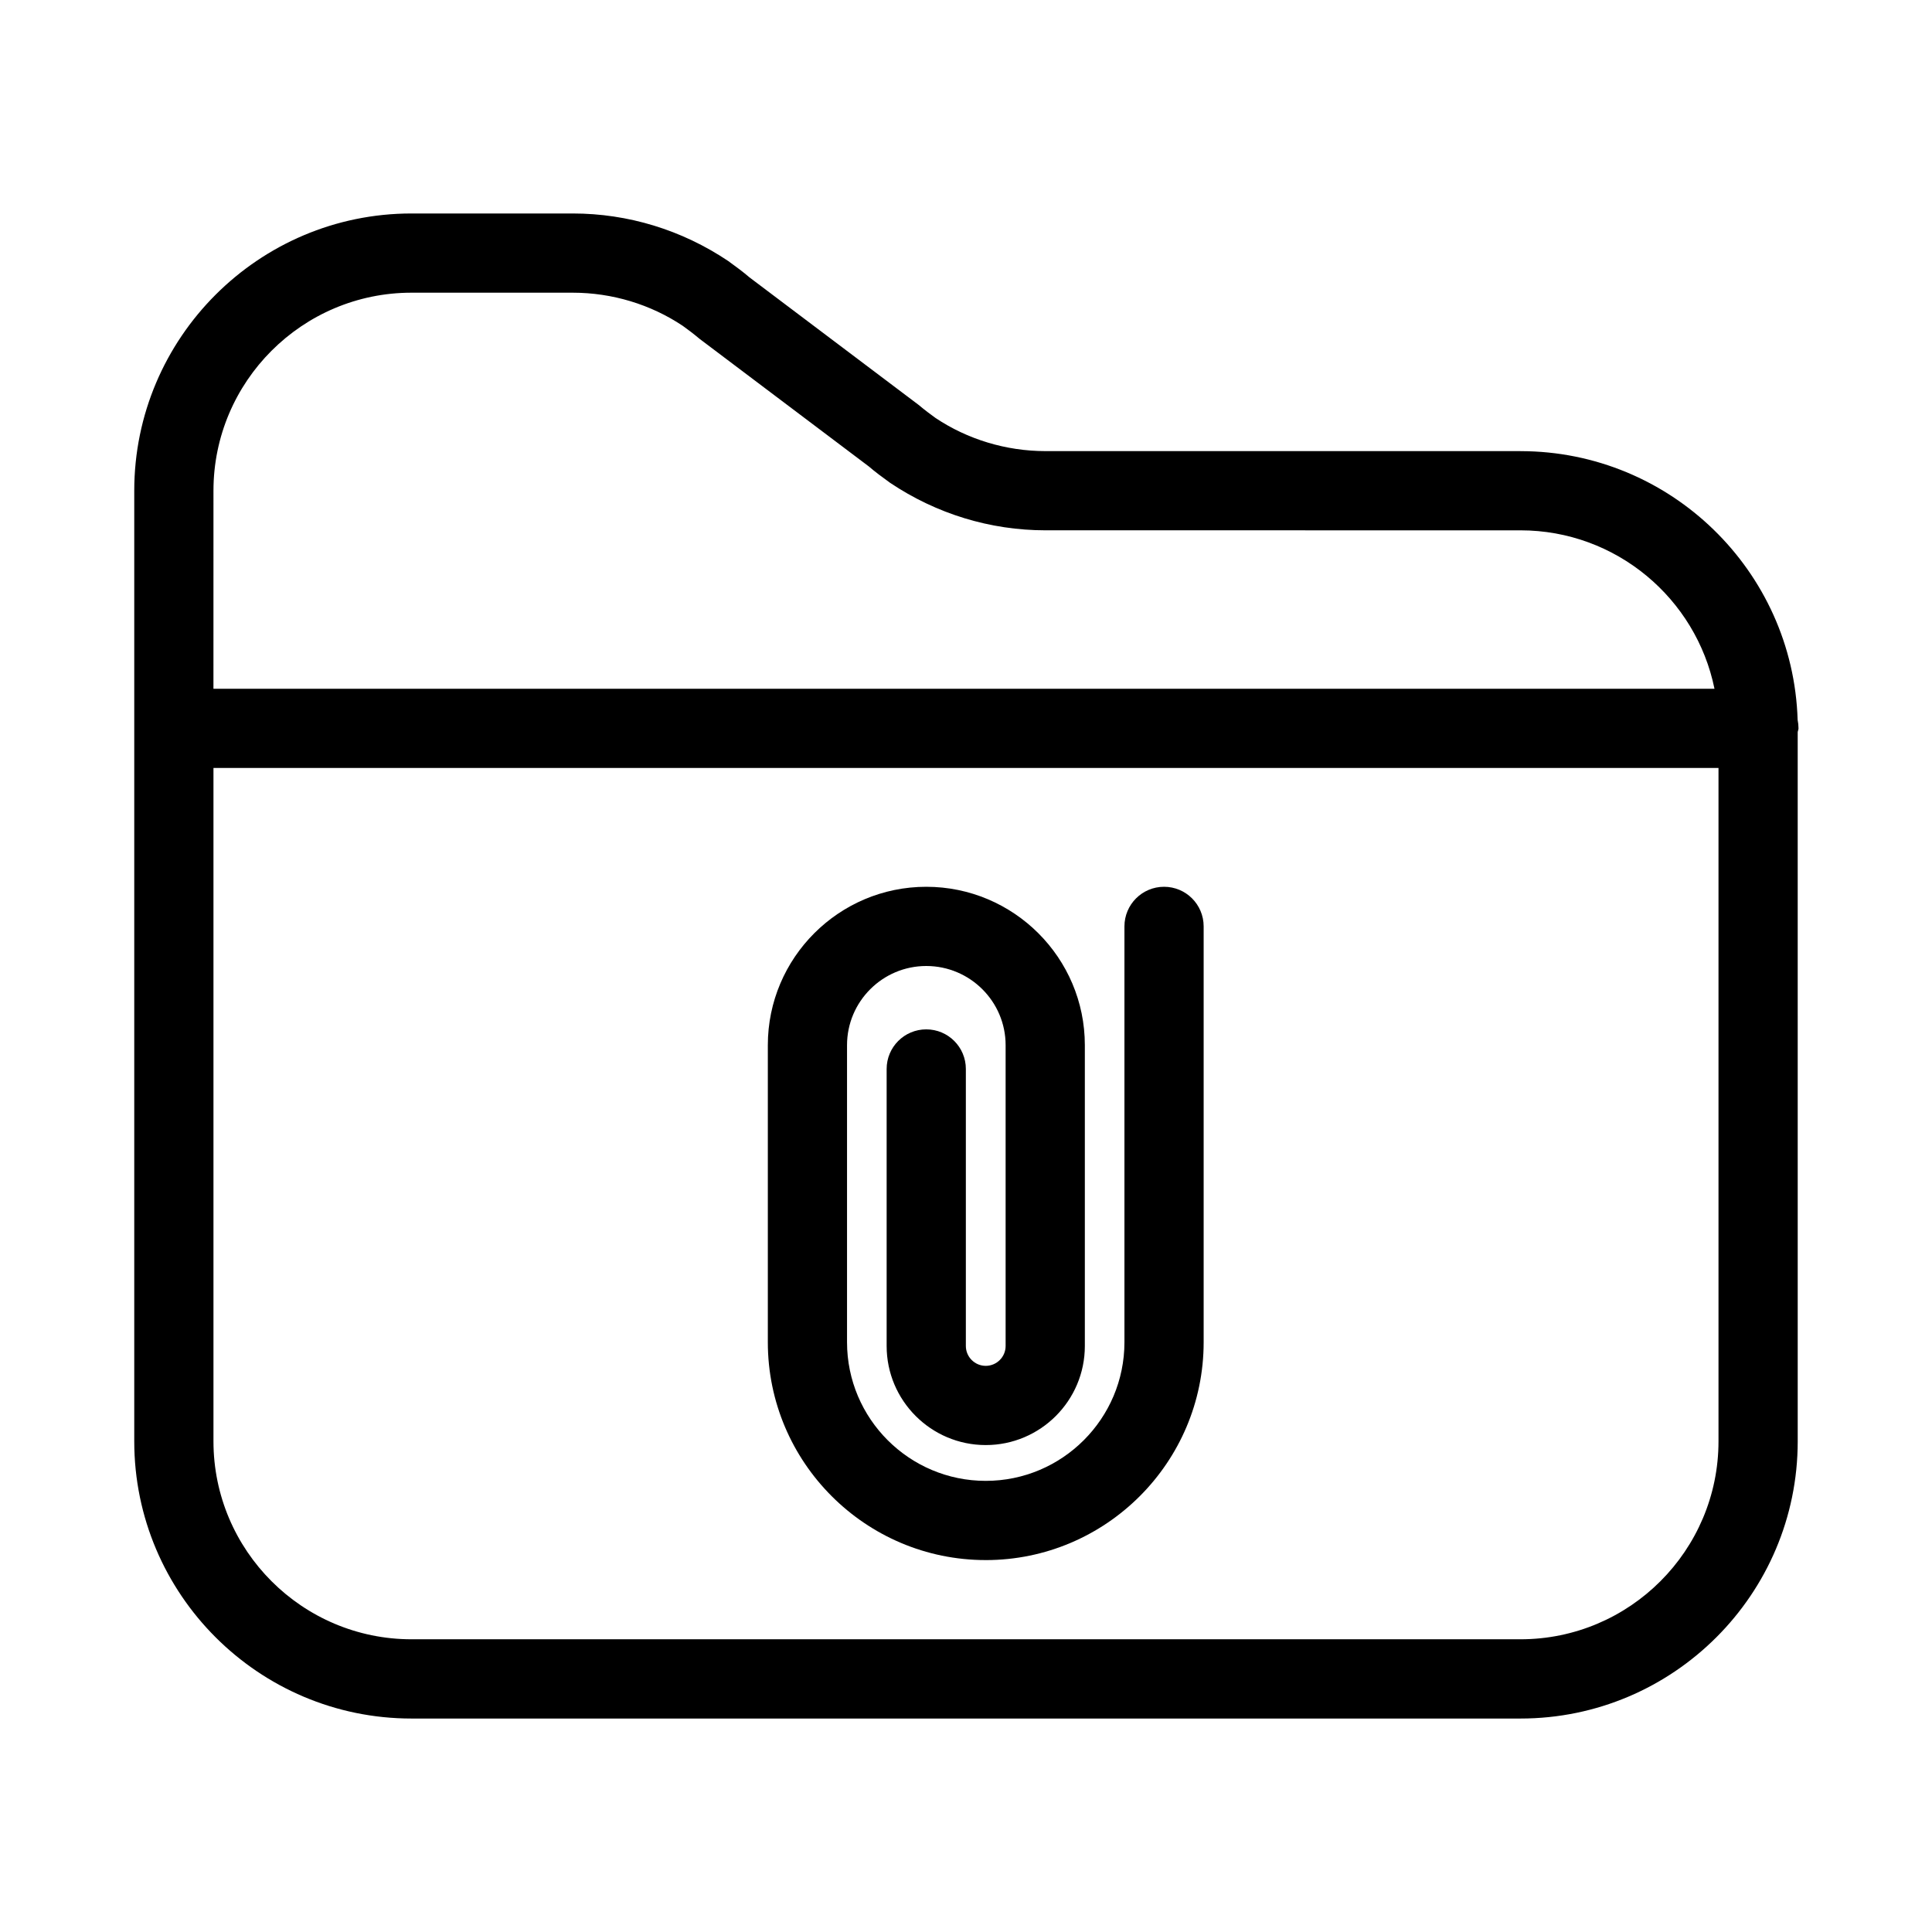 <?xml version="1.0" encoding="UTF-8"?>
<!-- Uploaded to: ICON Repo, www.svgrepo.com, Generator: ICON Repo Mixer Tools -->
<svg fill="#000000" width="800px" height="800px" version="1.1" viewBox="144 144 512 512" xmlns="http://www.w3.org/2000/svg">
 <g>
  <path d="m546.94 263.55h-125.85c-10.496 0-20.707-3.129-29.168-8.785-1.355-0.988-2.707-1.973-4.492-3.473l-44.828-33.797c-1.668-1.438-3.473-2.769-5.617-4.324-12.289-8.242-26.543-12.598-41.215-12.598h-42.719c-40.504 0-73.473 32.957-73.473 73.473v251.91c0 40.516 32.969 73.473 73.473 73.473h293.89c40.504 0 73.473-32.957 73.473-73.473l-0.004-187.91c0.031-0.348 0.211-0.66 0.211-1.02 0-0.777-0.082-1.531-0.23-2.258-1.207-39.473-33.691-71.211-73.453-71.211zm-346.37 10.496c0-28.938 23.543-52.48 52.48-52.48h42.719c10.496 0 20.707 3.129 29.168 8.785 1.355 0.988 2.707 1.973 4.492 3.473l44.828 33.797c1.668 1.438 3.473 2.769 5.617 4.324 12.289 8.238 26.543 12.594 41.219 12.594l125.84 0.004c25.348 0 46.551 18.062 51.422 41.984h-397.79zm398.85 251.9c0 28.938-23.543 52.48-52.48 52.48h-293.89c-28.938 0-52.48-23.543-52.48-52.48v-178.43h398.85z"/>
  <path d="m405.23 557.44c31.844 0 57.75-25.902 57.75-57.738v-110.2c0-5.793-4.691-10.496-10.496-10.496-5.805 0-10.496 4.703-10.496 10.496v110.2c0 20.266-16.492 36.742-36.758 36.742-20.27 0-36.758-16.48-36.758-36.746v-78.719c0-11.566 9.414-20.98 20.992-20.98 11.598 0 21.035 9.414 21.035 20.98v79.727c0 2.898-2.371 5.258-5.269 5.258-2.898 0-5.269-2.363-5.269-5.258v-73.418c0-5.793-4.691-10.496-10.496-10.496-5.805 0-10.496 4.703-10.496 10.496v73.418c0 14.473 11.777 26.25 26.262 26.25 14.484 0 26.262-11.773 26.262-26.25v-79.727c0-23.145-18.852-41.973-42.027-41.973-23.152 0-41.984 18.828-41.984 41.973v78.719c0 31.836 25.902 57.738 57.75 57.738z"/>
 </g>
</svg>